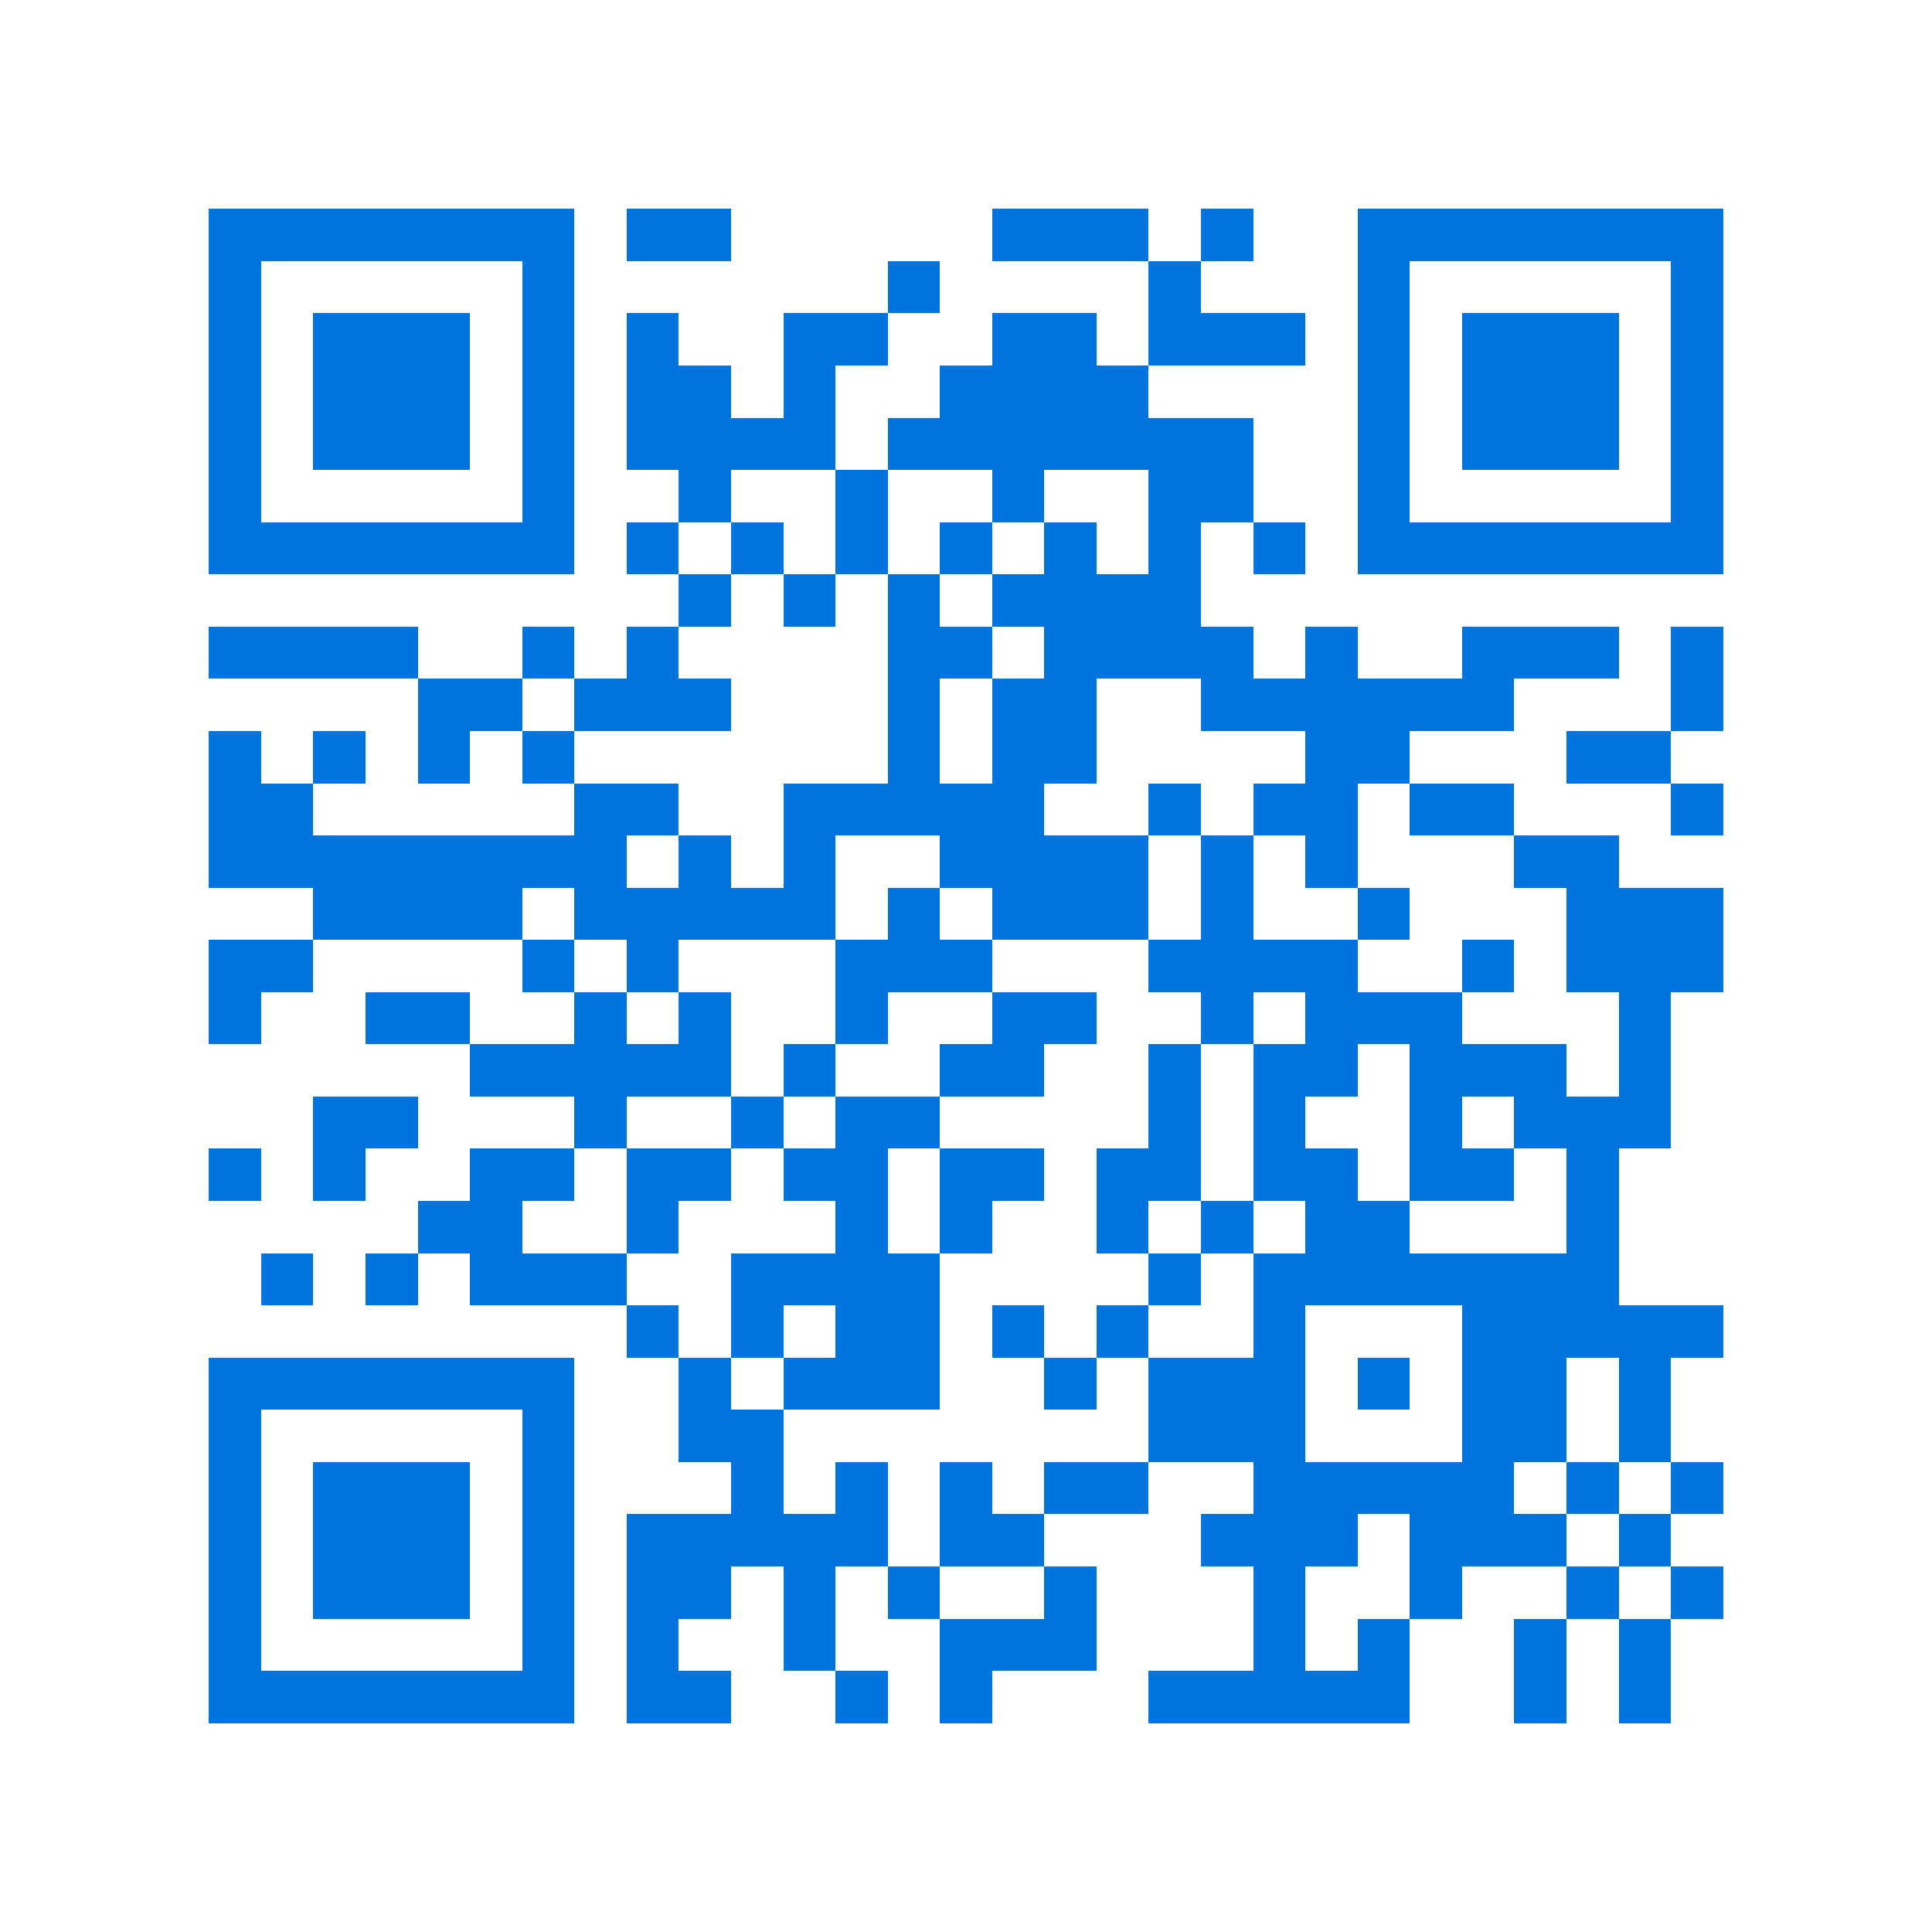 <svg xmlns="http://www.w3.org/2000/svg" viewBox="0 0 37 37" shape-rendering="crispEdges"><path fill="#ffffff" d="M0 0h37v37H0z"/><path stroke="#0074de" d="M4 4.5h7m1 0h2m5 0h3m1 0h1m2 0h7M4 5.5h1m5 0h1m6 0h1m4 0h1m3 0h1m5 0h1M4 6.5h1m1 0h3m1 0h1m1 0h1m2 0h2m2 0h2m1 0h3m1 0h1m1 0h3m1 0h1M4 7.5h1m1 0h3m1 0h1m1 0h2m1 0h1m2 0h4m4 0h1m1 0h3m1 0h1M4 8.5h1m1 0h3m1 0h1m1 0h4m1 0h7m2 0h1m1 0h3m1 0h1M4 9.5h1m5 0h1m2 0h1m2 0h1m2 0h1m2 0h2m2 0h1m5 0h1M4 10.5h7m1 0h1m1 0h1m1 0h1m1 0h1m1 0h1m1 0h1m1 0h1m1 0h7M13 11.5h1m1 0h1m1 0h1m1 0h4M4 12.5h4m2 0h1m1 0h1m4 0h2m1 0h4m1 0h1m2 0h3m1 0h1M8 13.5h2m1 0h3m3 0h1m1 0h2m2 0h6m3 0h1M4 14.5h1m1 0h1m1 0h1m1 0h1m6 0h1m1 0h2m4 0h2m3 0h2M4 15.5h2m5 0h2m2 0h5m2 0h1m1 0h2m1 0h2m3 0h1M4 16.5h8m1 0h1m1 0h1m2 0h4m1 0h1m1 0h1m3 0h2M6 17.5h4m1 0h5m1 0h1m1 0h3m1 0h1m2 0h1m3 0h3M4 18.5h2m4 0h1m1 0h1m3 0h3m3 0h4m2 0h1m1 0h3M4 19.5h1m2 0h2m2 0h1m1 0h1m2 0h1m2 0h2m2 0h1m1 0h3m3 0h1M9 20.5h5m1 0h1m2 0h2m2 0h1m1 0h2m1 0h3m1 0h1M6 21.5h2m3 0h1m2 0h1m1 0h2m4 0h1m1 0h1m2 0h1m1 0h3M4 22.5h1m1 0h1m2 0h2m1 0h2m1 0h2m1 0h2m1 0h2m1 0h2m1 0h2m1 0h1M8 23.5h2m2 0h1m3 0h1m1 0h1m2 0h1m1 0h1m1 0h2m3 0h1M5 24.5h1m1 0h1m1 0h3m2 0h4m4 0h1m1 0h7M12 25.5h1m1 0h1m1 0h2m1 0h1m1 0h1m2 0h1m3 0h5M4 26.5h7m2 0h1m1 0h3m2 0h1m1 0h3m1 0h1m1 0h2m1 0h1M4 27.5h1m5 0h1m2 0h2m7 0h3m3 0h2m1 0h1M4 28.5h1m1 0h3m1 0h1m3 0h1m1 0h1m1 0h1m1 0h2m2 0h5m1 0h1m1 0h1M4 29.5h1m1 0h3m1 0h1m1 0h5m1 0h2m3 0h3m1 0h3m1 0h1M4 30.5h1m1 0h3m1 0h1m1 0h2m1 0h1m1 0h1m2 0h1m3 0h1m2 0h1m2 0h1m1 0h1M4 31.5h1m5 0h1m1 0h1m2 0h1m2 0h3m3 0h1m1 0h1m2 0h1m1 0h1M4 32.5h7m1 0h2m2 0h1m1 0h1m3 0h5m2 0h1m1 0h1"/></svg>
